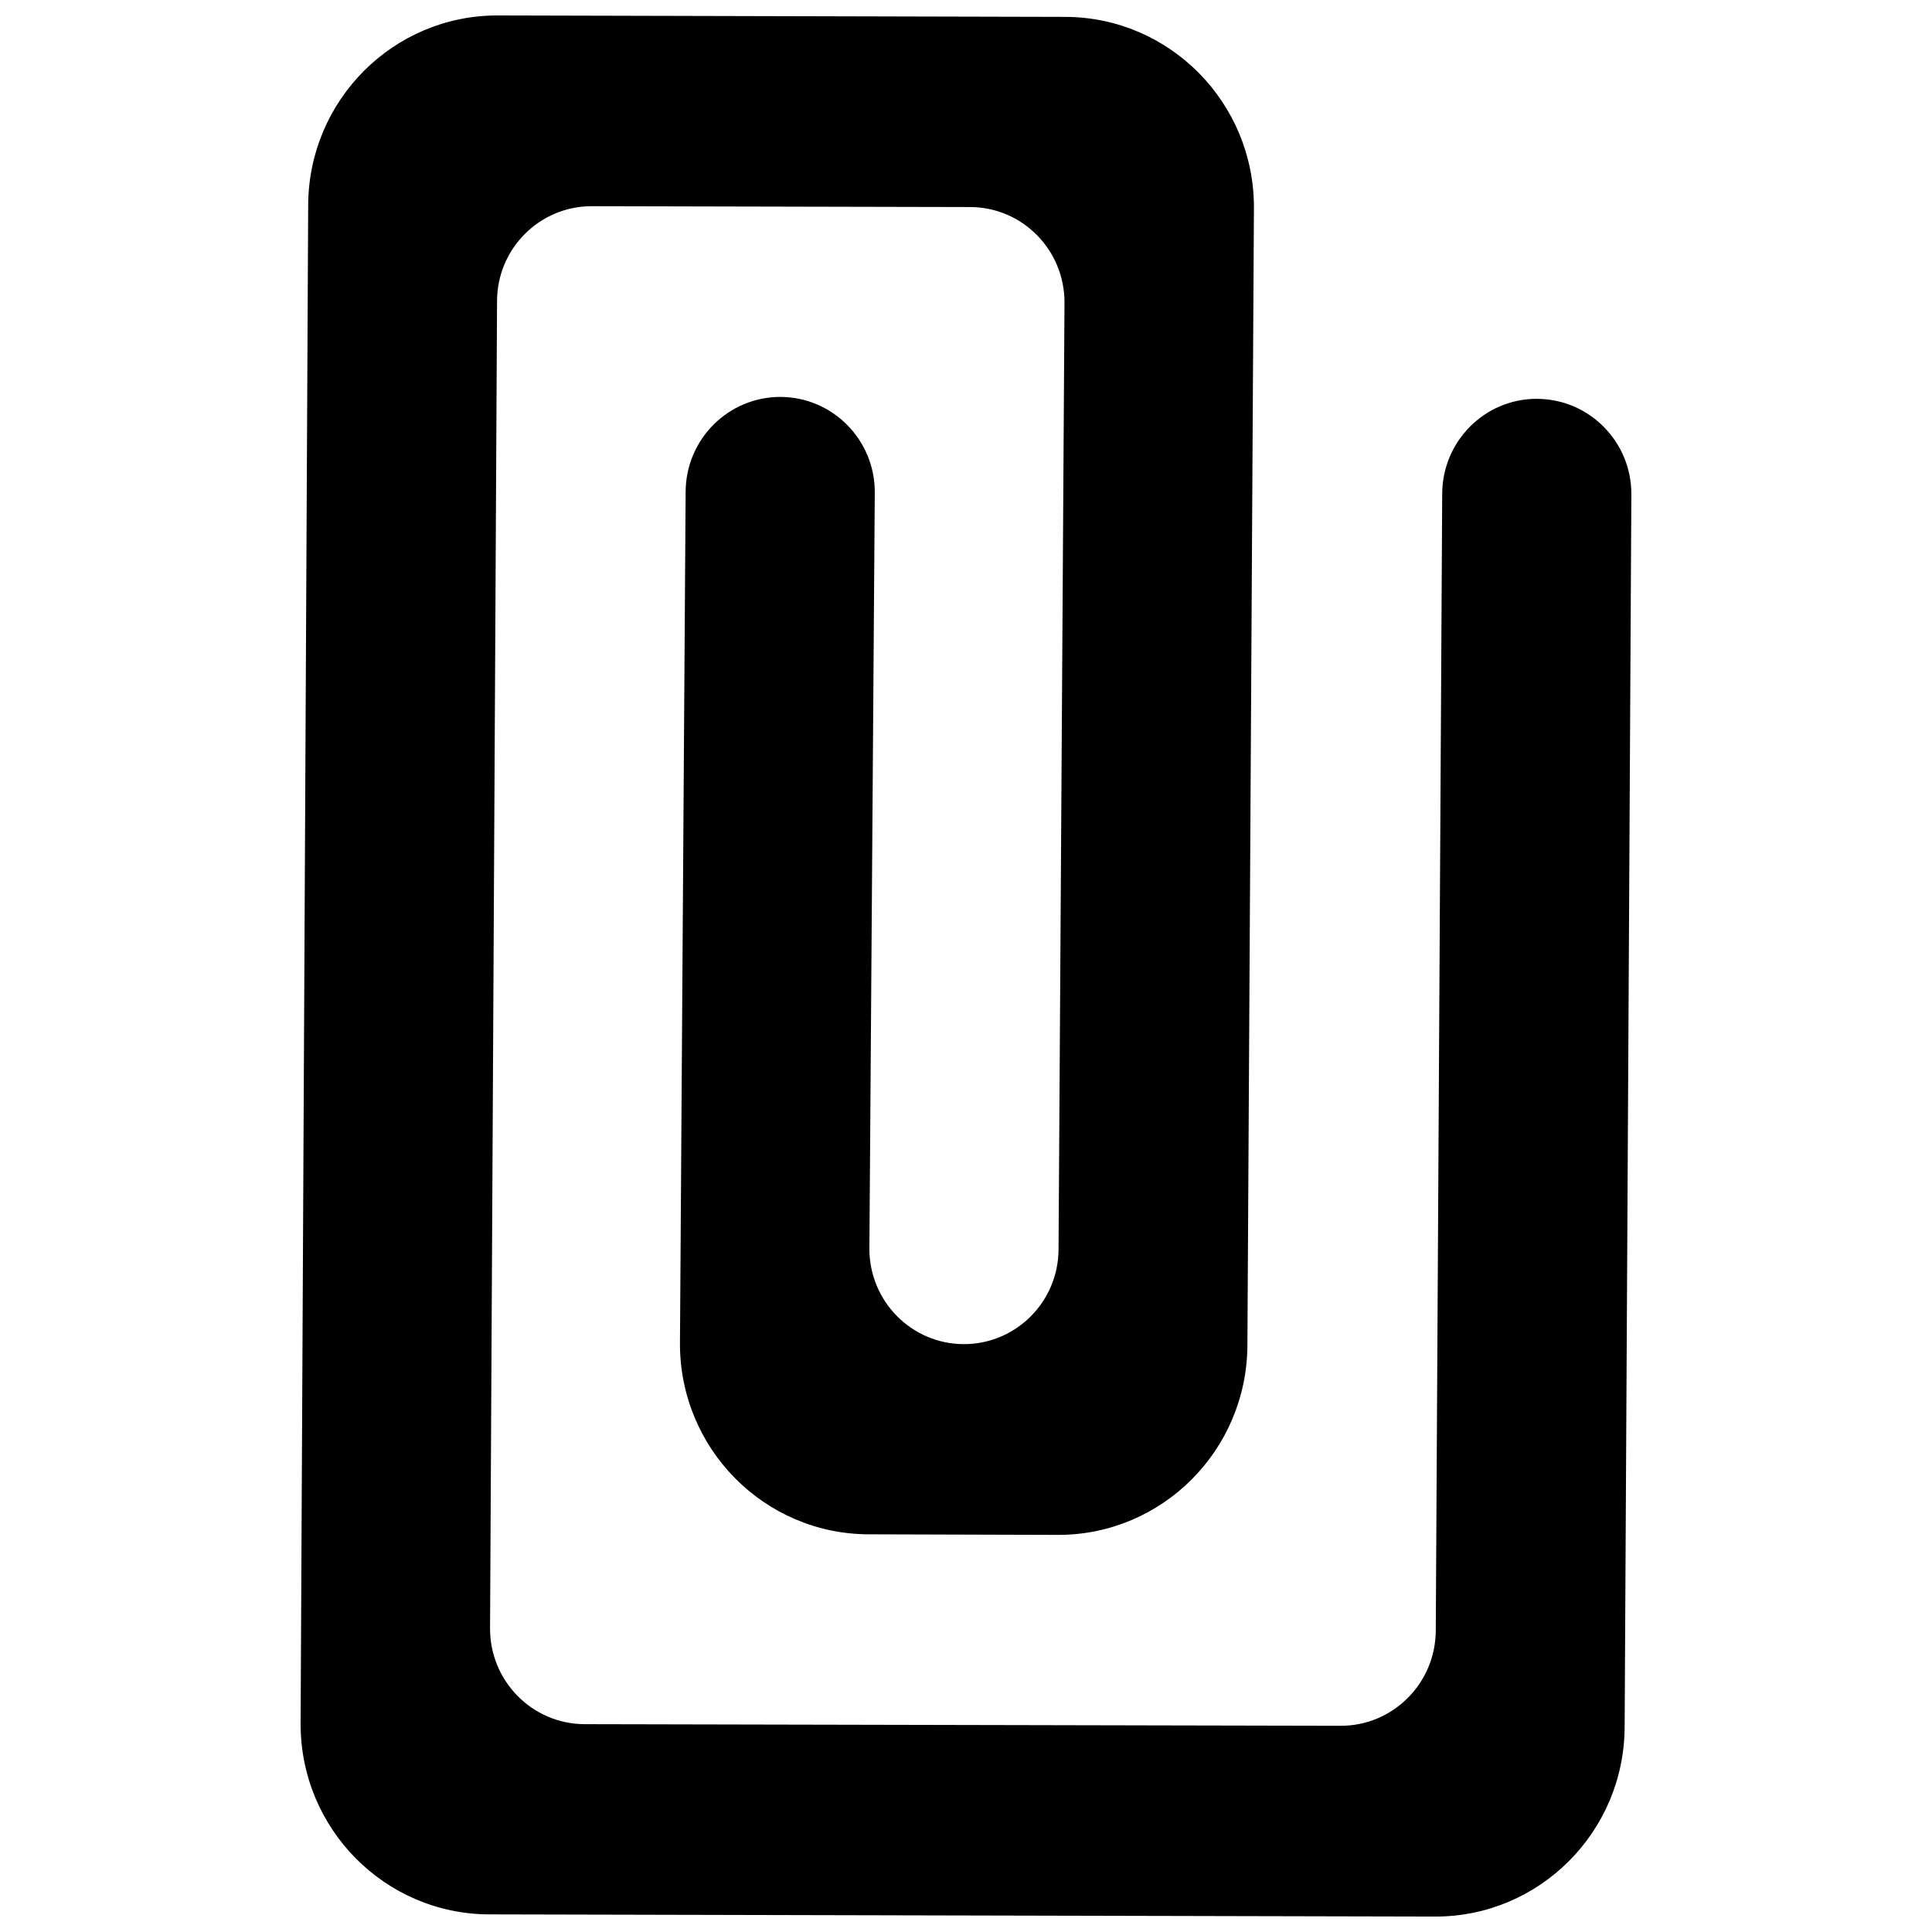 <?xml version="1.0" encoding="UTF-8"?>
<!-- Uploaded to: SVG Repo, www.svgrepo.com, Generator: SVG Repo Mixer Tools -->
<svg width="800px" height="800px" version="1.1" viewBox="144 144 512 512" xmlns="http://www.w3.org/2000/svg">
 <defs>
  <clipPath id="a">
   <path d="m223 148.09h354v503.81h-354z"/>
  </clipPath>
 </defs>
 <g clip-path="url(#a)">
  <path d="m551.34 249.7c13.836 0.047 25.039 11.379 24.988 25.309l-1.781 326.58c-0.074 27.859-22.582 50.398-50.277 50.32l-250.63-0.578c-27.668-0.078-50.051-22.738-49.977-50.598l2.008-402.29c0.074-27.887 22.582-50.422 50.25-50.348l150.38 0.379c27.695 0.074 50.078 22.738 50.004 50.598l-1.73 301.34c-0.074 27.887-22.582 50.422-50.25 50.348l-50.129-0.152c-27.695-0.074-50.074-22.738-50-50.621l1.504-225.64c0.051-13.93 11.301-25.184 25.137-25.16 13.836 0.051 25.039 11.383 24.988 25.312l-1.43 200.4c-0.023 13.93 11.156 25.262 24.988 25.312 13.863 0.023 25.113-11.23 25.141-25.16l1.578-250.87c0.027-13.93-11.152-25.285-25.012-25.312l-100.23-0.227c-13.859-0.023-25.113 11.23-25.137 25.16l-1.855 351.71c-0.051 14.004 11.203 25.387 25.09 25.41l200.3 0.43c13.887 0.051 25.188-11.281 25.238-25.262l1.703-301.24c0.051-13.934 11.305-25.211 25.141-25.16" fill-rule="evenodd"/>
 </g>
</svg>